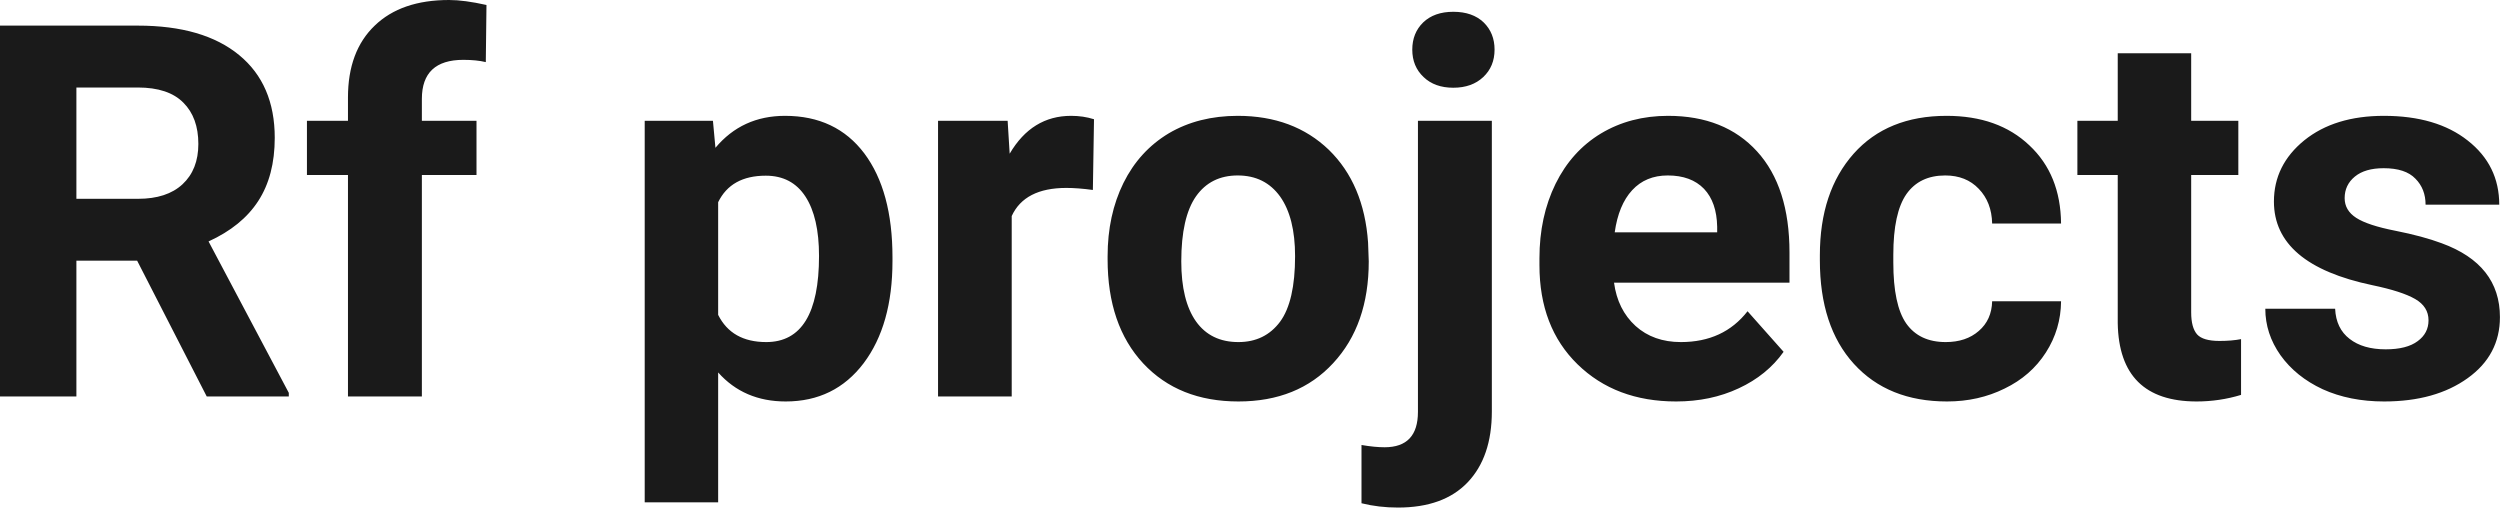 <?xml version="1.0" encoding="UTF-8" standalone="yes"?>
<svg xmlns="http://www.w3.org/2000/svg" width="100%" height="100%" viewBox="0 0 110.283 22.394" fill="rgb(26, 26, 26)">
  <path d="M9.12 17.49L6.05 11.50L3.37 11.50L3.37 17.49L0 17.49L0 1.13L6.08 1.13Q8.97 1.13 10.55 2.43Q12.12 3.72 12.12 6.08L12.12 6.08Q12.12 7.75 11.39 8.87Q10.67 9.98 9.20 10.65L9.20 10.65L12.74 17.33L12.74 17.49L9.12 17.49ZM3.37 3.86L3.37 8.77L6.09 8.77Q7.36 8.77 8.05 8.13Q8.75 7.48 8.75 6.35L8.75 6.35Q8.75 5.19 8.09 4.53Q7.43 3.86 6.08 3.86L6.08 3.86L3.37 3.86ZM18.61 17.49L15.35 17.49L15.35 7.72L13.54 7.72L13.54 5.33L15.35 5.33L15.35 4.30Q15.35 2.26 16.53 1.13Q17.70 0 19.81 0L19.81 0Q20.48 0 21.46 0.22L21.46 0.22L21.43 2.74Q21.02 2.64 20.44 2.64L20.44 2.64Q18.61 2.64 18.61 4.36L18.61 4.36L18.61 5.33L21.02 5.33L21.02 7.72L18.61 7.72L18.61 17.49ZM39.37 11.35L39.37 11.52Q39.37 14.33 38.10 16.02Q36.82 17.71 34.66 17.71L34.66 17.71Q32.82 17.71 31.68 16.43L31.68 16.43L31.68 22.16L28.44 22.16L28.44 5.33L31.45 5.33L31.56 6.52Q32.74 5.11 34.63 5.11L34.63 5.11Q36.88 5.11 38.13 6.77Q39.37 8.43 39.37 11.35L39.37 11.35ZM36.13 11.29L36.13 11.29Q36.13 9.59 35.53 8.67Q34.93 7.75 33.78 7.75L33.78 7.75Q32.25 7.75 31.68 8.92L31.68 8.92L31.68 13.89Q32.28 15.09 33.80 15.09L33.80 15.09Q36.13 15.09 36.13 11.29ZM48.26 5.26L48.21 8.38Q47.55 8.29 47.04 8.29L47.04 8.29Q45.20 8.29 44.63 9.53L44.63 9.53L44.63 17.49L41.38 17.49L41.38 5.33L44.45 5.33L44.54 6.78Q45.52 5.11 47.25 5.11L47.25 5.11Q47.79 5.11 48.26 5.26L48.26 5.26ZM48.86 11.44L48.86 11.30Q48.86 9.49 49.56 8.07Q50.26 6.66 51.56 5.88Q52.87 5.11 54.60 5.11L54.60 5.11Q57.06 5.11 58.62 6.61Q60.17 8.12 60.35 10.70L60.35 10.70L60.38 11.53Q60.38 14.33 58.81 16.02Q57.25 17.71 54.63 17.71Q52.00 17.71 50.43 16.03Q48.86 14.34 48.86 11.44L48.86 11.44ZM52.11 11.53L52.11 11.53Q52.11 13.26 52.76 14.18Q53.41 15.09 54.63 15.09L54.63 15.09Q55.80 15.09 56.47 14.19Q57.13 13.29 57.13 11.30L57.13 11.30Q57.13 9.60 56.47 8.67Q55.80 7.74 54.60 7.74L54.60 7.74Q53.41 7.74 52.76 8.66Q52.11 9.59 52.11 11.53ZM62.55 5.33L65.81 5.33L65.81 18.15Q65.81 20.16 64.74 21.28Q63.68 22.39 61.67 22.39L61.67 22.39Q60.82 22.39 60.06 22.20L60.06 22.20L60.06 19.63Q60.64 19.73 61.08 19.73L61.08 19.73Q62.55 19.73 62.55 18.17L62.55 18.17L62.55 5.33ZM62.30 2.19L62.30 2.19Q62.30 1.46 62.78 0.99Q63.27 0.52 64.11 0.52Q64.96 0.52 65.45 0.99Q65.93 1.46 65.93 2.19L65.93 2.19Q65.93 2.93 65.43 3.40Q64.93 3.87 64.11 3.87Q63.29 3.87 62.80 3.40Q62.30 2.93 62.30 2.19ZM73.94 17.71L73.94 17.71Q71.27 17.71 69.59 16.07Q67.91 14.43 67.91 11.70L67.91 11.70L67.91 11.39Q67.91 9.56 68.62 8.11Q69.33 6.67 70.62 5.89Q71.92 5.11 73.58 5.11L73.58 5.11Q76.08 5.11 77.51 6.68Q78.94 8.25 78.94 11.14L78.94 11.14L78.94 12.47L71.20 12.47Q71.36 13.66 72.15 14.38Q72.94 15.09 74.15 15.09L74.15 15.09Q76.03 15.09 77.09 13.73L77.09 13.73L78.68 15.52Q77.95 16.55 76.70 17.13Q75.46 17.71 73.94 17.71ZM73.57 7.74L73.57 7.74Q72.60 7.74 72.00 8.39Q71.40 9.04 71.23 10.25L71.23 10.25L75.75 10.25L75.75 10.00Q75.73 8.92 75.17 8.33Q74.60 7.74 73.57 7.74ZM85.83 15.09L85.83 15.09Q86.73 15.09 87.29 14.60Q87.86 14.11 87.88 13.29L87.88 13.29L90.92 13.29Q90.91 14.52 90.25 15.55Q89.59 16.58 88.43 17.14Q87.28 17.71 85.89 17.71L85.89 17.71Q83.29 17.71 81.78 16.05Q80.28 14.40 80.28 11.48L80.28 11.48L80.28 11.26Q80.28 8.46 81.77 6.78Q83.26 5.11 85.87 5.11L85.87 5.11Q88.15 5.11 89.52 6.41Q90.90 7.70 90.92 9.86L90.92 9.86L87.88 9.86Q87.86 8.92 87.29 8.33Q86.73 7.74 85.81 7.74L85.81 7.74Q84.68 7.74 84.10 8.56Q83.52 9.39 83.52 11.24L83.52 11.24L83.52 11.58Q83.52 13.45 84.09 14.27Q84.67 15.09 85.83 15.09ZM93.42 2.35L96.66 2.35L96.66 5.33L98.74 5.33L98.74 7.72L96.66 7.72L96.66 13.78Q96.66 14.45 96.92 14.75Q97.18 15.04 97.91 15.04L97.91 15.04Q98.45 15.04 98.86 14.96L98.86 14.96L98.86 17.42Q97.91 17.71 96.90 17.71L96.90 17.71Q93.48 17.71 93.42 14.26L93.42 14.26L93.42 7.72L91.64 7.72L91.64 5.33L93.42 5.33L93.42 2.35ZM107.13 14.13L107.13 14.13Q107.13 13.53 106.54 13.19Q105.95 12.85 104.65 12.58L104.65 12.58Q100.31 11.67 100.31 8.89L100.31 8.89Q100.31 7.28 101.65 6.19Q102.99 5.11 105.16 5.11L105.16 5.11Q107.48 5.11 108.86 6.20Q110.25 7.29 110.25 9.03L110.25 9.03L107.00 9.03Q107.00 8.33 106.55 7.88Q106.11 7.42 105.15 7.42L105.15 7.42Q104.33 7.42 103.88 7.79Q103.43 8.16 103.43 8.74L103.43 8.74Q103.43 9.28 103.94 9.61Q104.45 9.94 105.67 10.18Q106.88 10.42 107.71 10.73L107.71 10.73Q110.28 11.67 110.28 13.99L110.28 13.99Q110.28 15.66 108.86 16.68Q107.43 17.71 105.17 17.71L105.17 17.71Q103.65 17.71 102.46 17.17Q101.28 16.62 100.60 15.67Q99.93 14.72 99.93 13.62L99.93 13.62L103.01 13.62Q103.05 14.49 103.65 14.95Q104.24 15.41 105.24 15.41L105.24 15.41Q106.17 15.41 106.65 15.05Q107.13 14.70 107.13 14.13Z" preserveAspectRatio="none"/>
</svg>